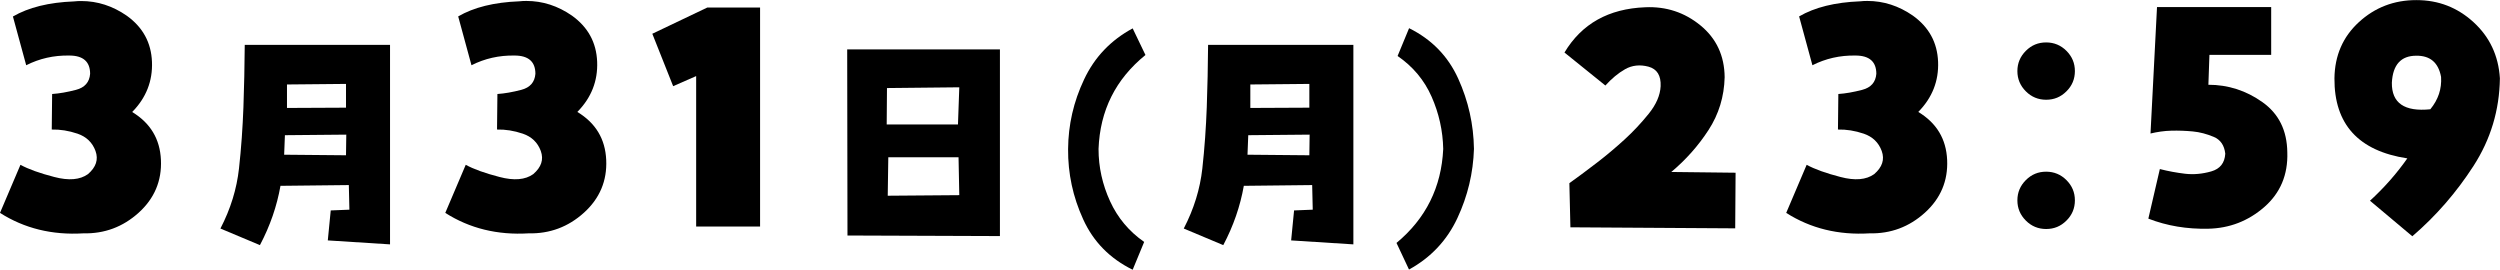 <?xml version="1.0" encoding="UTF-8"?>
<svg id="b" data-name="レイヤー 2" xmlns="http://www.w3.org/2000/svg" viewBox="0 0 265.17 28.6">
  <g id="c" data-name="レイヤー 1">
    <path d="m14.02,11.88c1.93,1.17,2.95,2.86,3.05,5.08.1,2.22-.69,4.09-2.36,5.6s-3.63,2.24-5.87,2.19c-3.3.2-6.25-.52-8.84-2.17l2.17-5.1c.84.46,2.03.89,3.58,1.29,1.55.41,2.74.3,3.58-.3.86-.74,1.13-1.55.8-2.46-.33-.9-.97-1.51-1.9-1.83-.94-.32-1.85-.46-2.74-.44l.04-3.77c.76-.05,1.61-.2,2.53-.44.93-.24,1.43-.81,1.5-1.7,0-1.29-.74-1.94-2.21-1.94-1.65-.03-3.17.32-4.57,1.03L1.37,1.75C3.02.79,5.18.25,7.85.15c.25-.03.51-.04.76-.04,1.73,0,3.34.52,4.84,1.56,1.7,1.22,2.59,2.85,2.67,4.89s-.62,3.81-2.09,5.31Z"/>
    <path d="m34.77,25.49l.31-3.17,1.98-.08-.06-2.61-7.25.08c-.38,2.15-1.1,4.25-2.18,6.29l-4.19-1.76c1.08-2.08,1.73-4.2,1.97-6.37.24-2.17.39-4.34.47-6.5.08-2.16.12-4.37.14-6.61h15.41v21.16l-6.6-.42Zm1.93-9.03l.03-2.18-6.51.06-.08,2.07,6.57.06Zm-6.26-7.5v2.49l6.26-.03v-2.52l-6.26.06Z"/>
    <path d="m61.25,11.88c1.93,1.17,2.95,2.86,3.05,5.08.1,2.22-.69,4.09-2.36,5.6s-3.63,2.24-5.87,2.19c-3.3.2-6.25-.52-8.84-2.17l2.17-5.1c.84.46,2.03.89,3.58,1.29,1.55.41,2.74.3,3.58-.3.86-.74,1.13-1.55.8-2.46-.33-.9-.97-1.51-1.9-1.83-.94-.32-1.85-.46-2.74-.44l.04-3.77c.76-.05,1.61-.2,2.53-.44.93-.24,1.43-.81,1.5-1.7,0-1.29-.74-1.94-2.21-1.94-1.65-.03-3.17.32-4.57,1.03l-1.41-5.18c1.65-.96,3.81-1.5,6.47-1.6.25-.03.51-.04.76-.04,1.73,0,3.34.52,4.84,1.56,1.7,1.22,2.59,2.85,2.67,4.89s-.62,3.81-2.09,5.31Z"/>
    <path d="m71.4,9.14l-2.21-5.56,5.83-2.78h5.6v23.23h-6.78v-15.96l-2.44,1.07Z"/>
    <path d="m89.89,24.98l-.03-19.74h16.2v19.8l-16.17-.06Zm4.19-15.63l-.03,3.85h7.56l.14-3.94-7.67.08Zm.08,11.41l7.59-.06-.08-4.02h-7.45l-.06,4.08Z"/>
    <path d="m121.5,5.83c-3.17,2.57-4.83,5.89-4.98,9.97,0,1.93.41,3.77,1.22,5.54.81,1.77,2.02,3.21,3.62,4.32l-1.22,2.95c-2.42-1.19-4.17-2.97-5.25-5.35-1.09-2.38-1.62-4.86-1.6-7.45.02-2.57.58-5.03,1.7-7.39,1.11-2.36,2.83-4.16,5.15-5.41l1.36,2.83Z"/>
    <path d="m136.95,25.49l.31-3.17,1.98-.08-.06-2.61-7.25.08c-.38,2.15-1.1,4.25-2.18,6.29l-4.19-1.76c1.08-2.08,1.73-4.2,1.97-6.37.24-2.17.39-4.34.47-6.5.08-2.16.12-4.37.14-6.61h15.41v21.16l-6.6-.42Zm1.93-9.03l.03-2.18-6.51.06-.08,2.07,6.57.06Zm-6.26-7.5v2.49l6.26-.03v-2.52l-6.26.06Z"/>
    <path d="m148.12,25.77c3.12-2.59,4.77-5.91,4.96-9.97-.04-1.93-.45-3.77-1.23-5.54-.78-1.77-1.99-3.21-3.61-4.32l1.22-2.95c2.4,1.19,4.13,2.97,5.21,5.35s1.63,4.86,1.67,7.45c-.08,2.55-.66,5-1.76,7.35-1.1,2.35-2.8,4.17-5.13,5.45l-1.33-2.83Z"/>
    <path d="m177.23,18.24l6.86.08-.04,5.9-17.48-.11-.11-4.68c.99-.71,1.98-1.45,2.97-2.21s1.95-1.57,2.88-2.42c.93-.85,1.78-1.76,2.57-2.74.79-.98,1.21-1.95,1.26-2.91.05-1.14-.38-1.83-1.29-2.08-.91-.24-1.74-.15-2.48.27-.74.42-1.43,1-2.09,1.73l-4.34-3.5c1.83-3.05,4.68-4.65,8.57-4.8,2.21-.1,4.16.54,5.85,1.92,1.69,1.38,2.55,3.22,2.57,5.5-.05,2.06-.62,3.92-1.71,5.6-1.09,1.68-2.41,3.16-3.96,4.46Z"/>
    <path d="m203.48,11.88c1.93,1.17,2.95,2.86,3.05,5.08.1,2.22-.69,4.09-2.36,5.6s-3.63,2.24-5.87,2.19c-3.3.2-6.25-.52-8.84-2.17l2.17-5.1c.84.46,2.03.89,3.58,1.29,1.55.41,2.74.3,3.58-.3.86-.74,1.13-1.55.8-2.46-.33-.9-.97-1.51-1.9-1.83-.94-.32-1.85-.46-2.74-.44l.04-3.77c.76-.05,1.61-.2,2.53-.44.93-.24,1.43-.81,1.5-1.7,0-1.29-.74-1.94-2.21-1.94-1.65-.03-3.17.32-4.57,1.03l-1.41-5.18c1.65-.96,3.81-1.5,6.47-1.6.25-.03.51-.04.76-.04,1.73,0,3.34.52,4.84,1.56,1.7,1.22,2.59,2.85,2.67,4.89s-.62,3.81-2.09,5.31Z"/>
    <path d="m213.98,7.54c0-.84.3-1.55.9-2.15.6-.6,1.31-.89,2.15-.89s1.56.3,2.15.89c.6.6.9,1.31.9,2.15s-.3,1.56-.9,2.15c-.6.6-1.31.89-2.15.89s-1.56-.3-2.15-.89c-.6-.6-.9-1.31-.9-2.15Zm0,13.71c0-.84.3-1.55.9-2.15.6-.6,1.31-.89,2.15-.89s1.56.3,2.15.89c.6.6.9,1.31.9,2.15s-.3,1.56-.9,2.15c-.6.6-1.31.89-2.15.89s-1.56-.3-2.15-.89c-.6-.6-.9-1.31-.9-2.15Z"/>
    <path d="m234.23,8.99c2.11,0,4.02.62,5.75,1.85s2.6,3,2.63,5.31c.08,2.39-.74,4.32-2.44,5.81-1.7,1.48-3.68,2.25-5.94,2.3s-4.38-.3-6.36-1.07l1.22-5.26c.89.23,1.78.39,2.69.5.9.1,1.82.02,2.76-.25.94-.27,1.43-.89,1.49-1.88-.1-.89-.51-1.49-1.24-1.79-.72-.3-1.46-.5-2.21-.57s-1.5-.1-2.27-.08-1.5.13-2.21.3l.69-13.41h12.11v5.07h-6.55l-.11,3.16Z"/>
    <path d="m255.34,16.8c-5.18-.79-7.76-3.62-7.73-8.49.03-2.41.89-4.4,2.59-5.96,1.7-1.56,3.73-2.34,6.09-2.34s4.36.78,6.07,2.34c1.71,1.56,2.65,3.55,2.8,5.96-.05,3.38-.98,6.47-2.8,9.29s-3.98,5.31-6.49,7.46l-4.49-3.77c1.5-1.37,2.82-2.87,3.96-4.49Zm.95-10.89c-1.62,0-2.49.95-2.59,2.86-.03,2.16,1.33,3.1,4.08,2.82.84-1.02,1.22-2.16,1.14-3.43-.28-1.52-1.16-2.27-2.63-2.25Z"/>
  </g>
</svg>